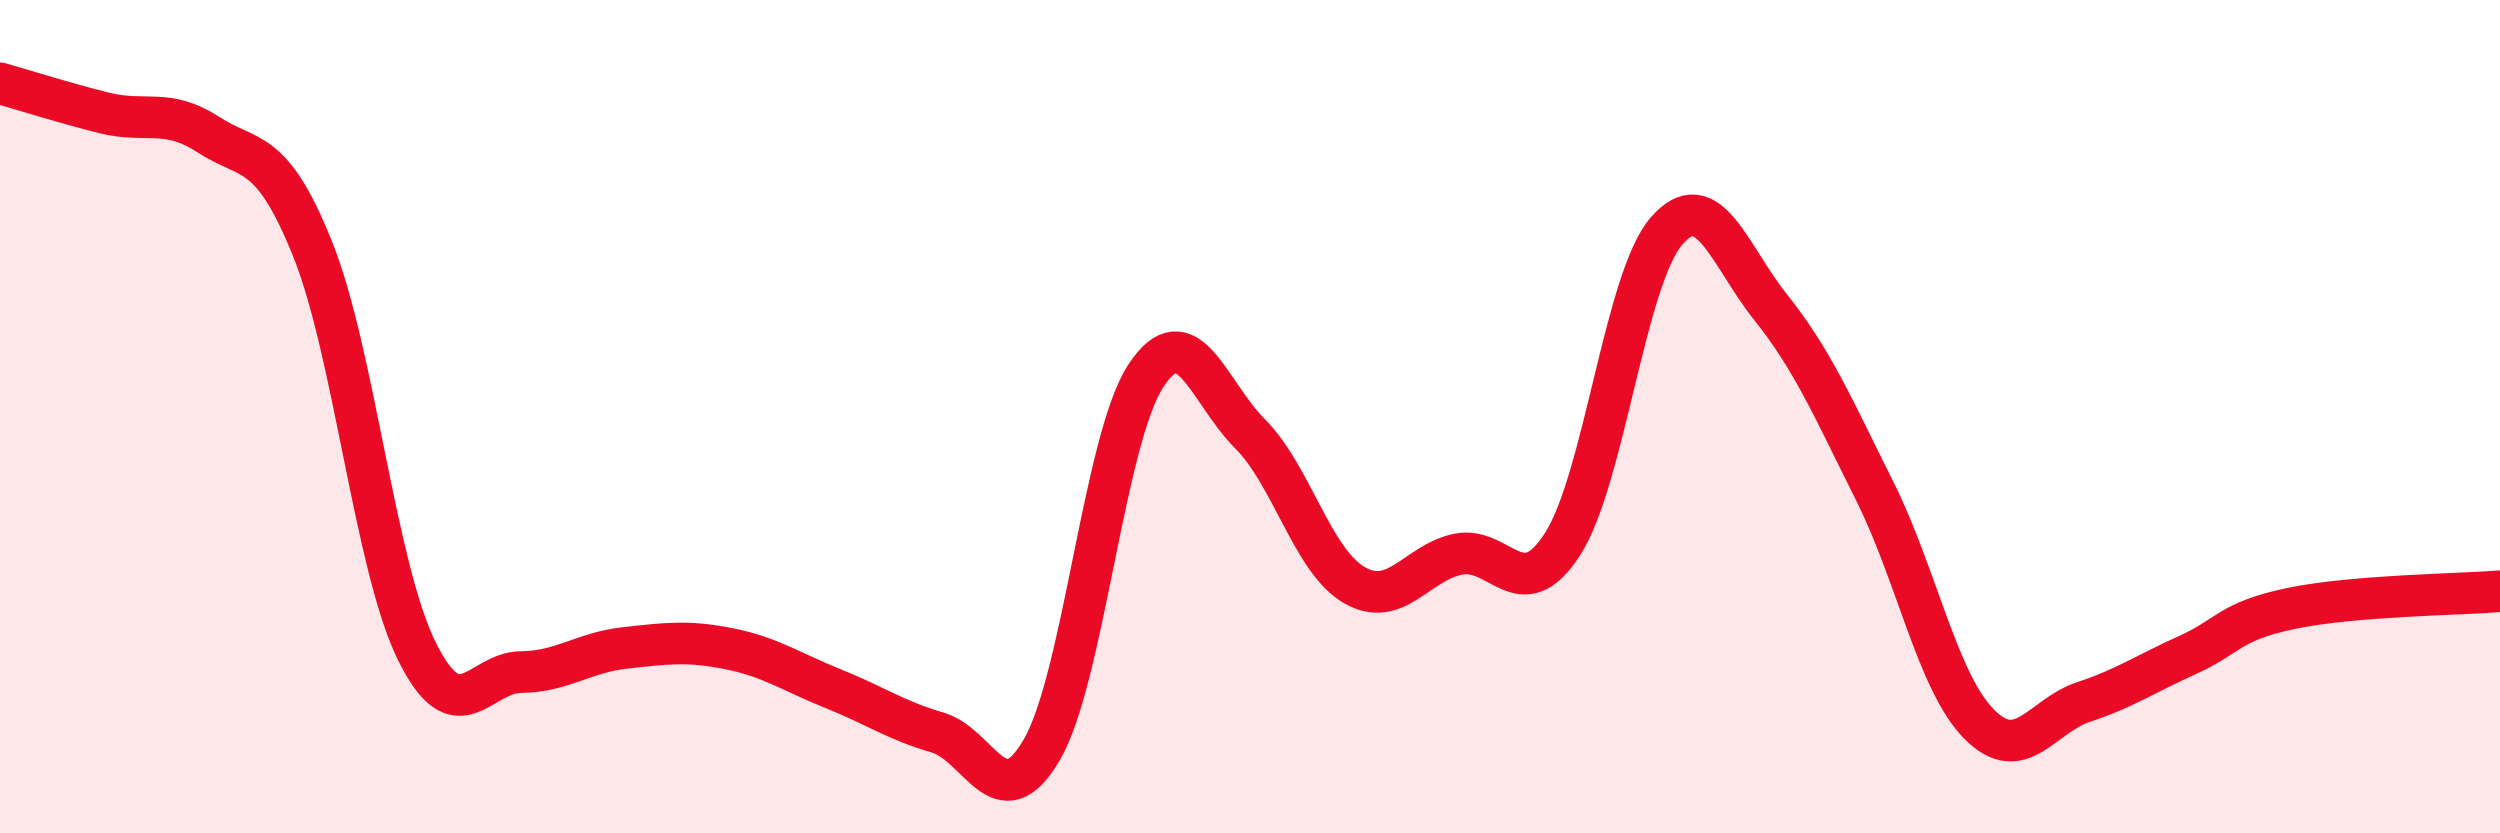 
    <svg width="60" height="20" viewBox="0 0 60 20" xmlns="http://www.w3.org/2000/svg">
      <path
        d="M 0,2 C 0.5,2.14 1.5,2.46 2.5,2.71 C 3.5,2.96 4,2.58 5,3.23 C 6,3.88 6.5,3.49 7.5,5.97 C 8.5,8.45 9,13.59 10,15.62 C 11,17.65 11.5,16.14 12.5,16.13 C 13.5,16.12 14,15.66 15,15.55 C 16,15.44 16.5,15.37 17.5,15.57 C 18.5,15.77 19,16.13 20,16.53 C 21,16.93 21.5,17.29 22.5,17.58 C 23.5,17.87 24,19.71 25,18 C 26,16.29 26.5,10.54 27.5,9.02 C 28.5,7.5 29,9.41 30,10.41 C 31,11.41 31.5,13.46 32.5,14.04 C 33.5,14.62 34,13.5 35,13.3 C 36,13.1 36.5,14.61 37.5,13.06 C 38.5,11.51 39,6.68 40,5.54 C 41,4.4 41.5,6.13 42.5,7.38 C 43.5,8.63 44,9.8 45,11.8 C 46,13.8 46.5,16.37 47.5,17.38 C 48.5,18.39 49,17.18 50,16.85 C 51,16.52 51.5,16.17 52.5,15.72 C 53.5,15.27 53.5,14.91 55,14.6 C 56.5,14.29 59,14.27 60,14.19L60 20L0 20Z"
        fill="#EB0A25"
        opacity="0.1"
        stroke-linecap="round"
        stroke-linejoin="round"
      />
      <path
        d="M 0,2 C 0.5,2.14 1.5,2.46 2.5,2.71 C 3.5,2.96 4,2.58 5,3.23 C 6,3.88 6.5,3.49 7.5,5.97 C 8.5,8.45 9,13.59 10,15.62 C 11,17.65 11.5,16.14 12.5,16.13 C 13.5,16.12 14,15.66 15,15.55 C 16,15.44 16.5,15.37 17.5,15.57 C 18.5,15.77 19,16.13 20,16.53 C 21,16.93 21.5,17.29 22.5,17.58 C 23.5,17.87 24,19.71 25,18 C 26,16.29 26.5,10.54 27.5,9.02 C 28.5,7.5 29,9.41 30,10.41 C 31,11.41 31.5,13.46 32.5,14.04 C 33.5,14.62 34,13.5 35,13.3 C 36,13.1 36.5,14.61 37.5,13.06 C 38.5,11.51 39,6.68 40,5.54 C 41,4.4 41.5,6.13 42.5,7.38 C 43.5,8.63 44,9.8 45,11.8 C 46,13.8 46.5,16.37 47.5,17.38 C 48.5,18.39 49,17.18 50,16.85 C 51,16.52 51.5,16.17 52.5,15.72 C 53.5,15.27 53.5,14.91 55,14.6 C 56.5,14.29 59,14.27 60,14.19"
        stroke="#EB0A25"
        stroke-width="1"
        fill="none"
        stroke-linecap="round"
        stroke-linejoin="round"
      />
    </svg>
  